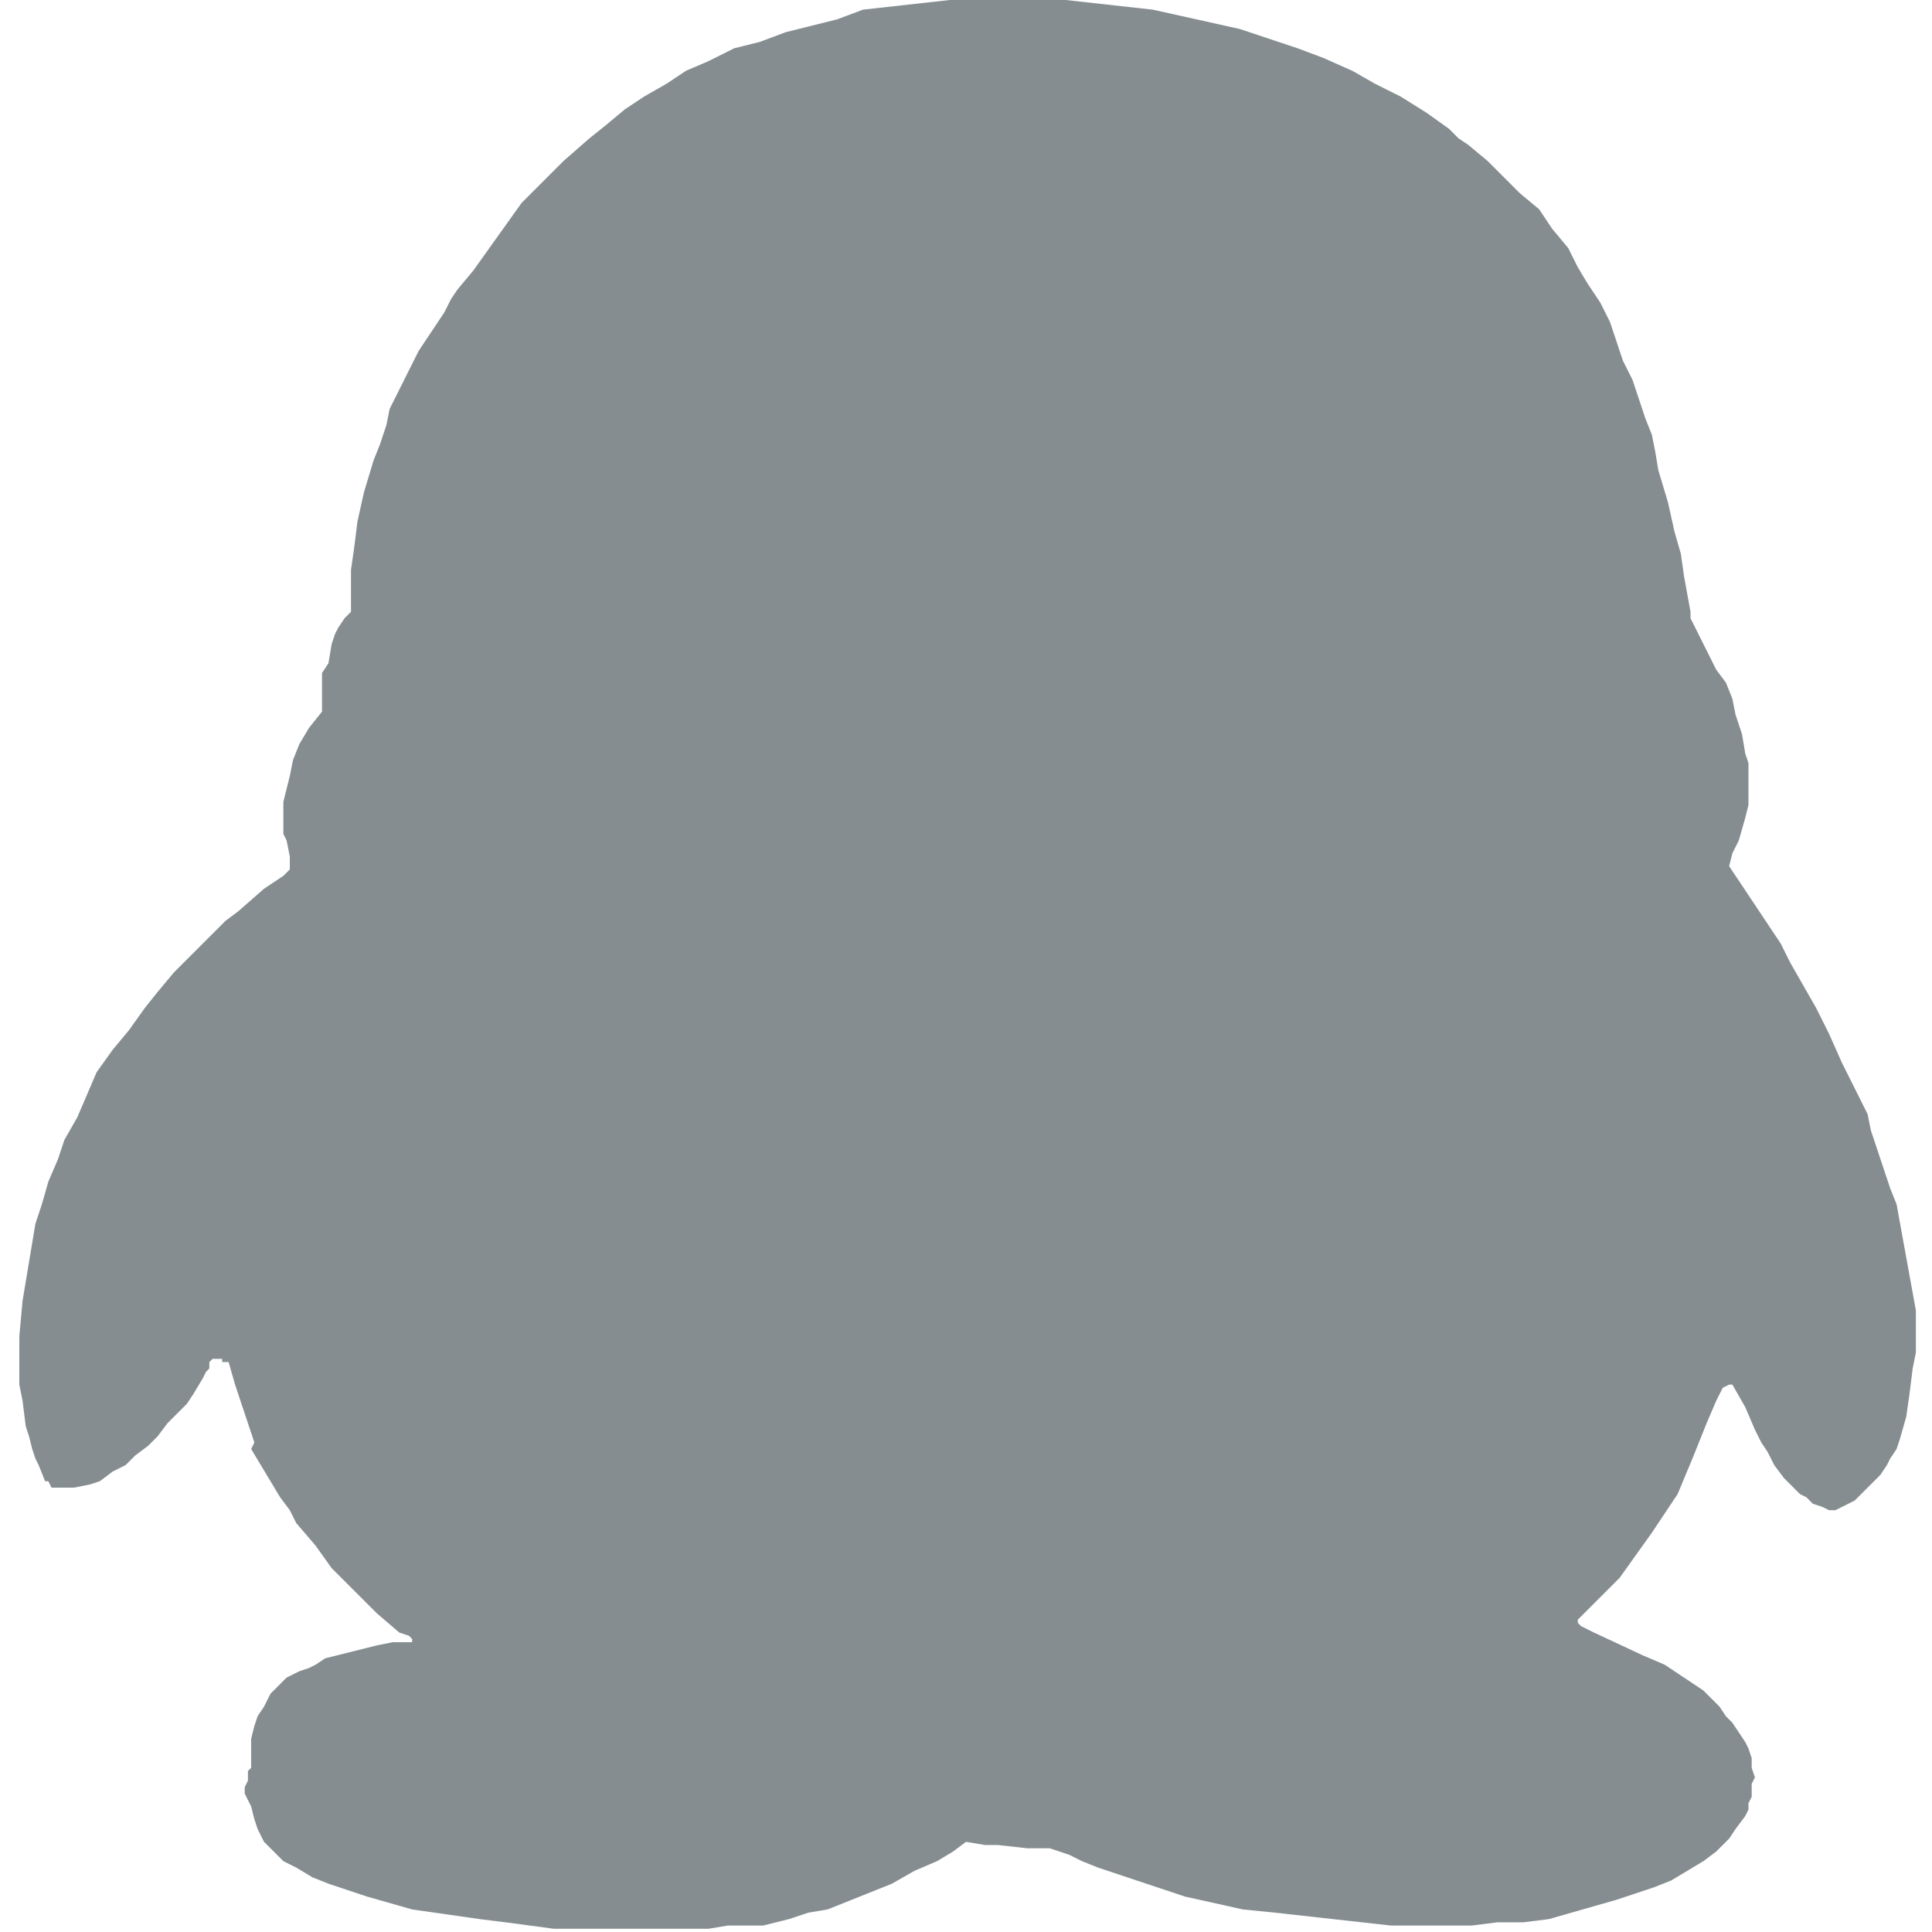 <?xml version="1.0" standalone="no"?><!DOCTYPE svg PUBLIC "-//W3C//DTD SVG 1.1//EN" "http://www.w3.org/Graphics/SVG/1.1/DTD/svg11.dtd"><svg t="1545184555199" class="icon" style="" viewBox="0 0 1024 1024" version="1.1" xmlns="http://www.w3.org/2000/svg" p-id="6172" xmlns:xlink="http://www.w3.org/1999/xlink" width="20" height="20"><defs><style type="text/css"></style></defs><path d="M1012.053 675.84l-3.413-18.773-3.413-18.773-3.413-8.533-3.413-10.24-3.413-10.24-3.413-10.24-1.707-8.533-5.12-10.24-8.533-17.067-6.827-15.36-6.827-13.653-6.827-11.947-6.827-11.947-5.12-10.24-10.24-15.36-13.653-20.48-3.413-5.12v1.707-1.707l1.707-6.827 3.413-6.827 3.413-11.947 1.707-6.827v-22.187l-1.707-5.12-1.707-10.24-3.413-10.24-1.707-8.533-3.413-8.533-5.12-6.827-3.413-6.827-3.413-6.827-5.12-10.24-1.707-3.413V324.267l-3.413-18.773-1.707-11.947-3.413-11.947-3.413-15.36-5.12-17.067-1.707-10.24-1.707-8.533-3.413-8.533-3.413-10.24-3.413-10.24-5.12-10.24L853.333 170.667l-5.12-10.24-6.827-10.24-5.12-8.533-5.12-10.24-8.533-10.24-6.827-10.24-10.24-8.533-8.533-8.533-8.533-8.533-10.24-8.533-5.12-3.413L768 68.267l-11.947-8.533-13.653-8.533-13.653-6.827-11.947-6.827-15.36-6.827-13.653-5.12-15.36-5.12-15.36-5.12-15.36-3.413-15.36-3.413-15.36-3.413-15.36-1.707-15.36-1.707-15.36-1.707h-61.44l-15.36 1.707-15.36 1.707-15.36 1.707-13.653 5.12-13.653 3.413-13.653 3.413-13.653 5.12-13.653 3.413-13.653 6.827-11.947 5.12-10.24 6.827-11.947 6.827-10.24 6.827-10.24 8.533-8.533 6.827-13.653 11.947-11.947 11.947-10.24 10.24-8.533 11.947-8.533 11.947-8.533 11.947-8.533 10.24-3.413 5.12-3.413 6.827-6.827 10.24-6.827 10.24-5.12 10.24-5.12 10.24-5.12 10.24-1.707 8.533-3.413 10.24-3.413 8.533-5.12 17.067-3.413 15.36-1.707 13.653-1.707 11.947V324.267l-3.413 3.413-3.413 5.12-1.707 3.413-1.707 5.12-1.707 10.24-3.413 5.12V377.173l-6.827 8.533-5.12 8.533-3.413 8.533-1.707 8.533-1.707 6.827-1.707 6.827v17.067l1.707 3.413 1.707 8.533v6.827l-3.413 3.413-10.24 6.827-13.653 11.947-6.827 5.12-6.827 6.827-5.12 5.12-5.12 5.12-10.24 10.24-8.533 10.24-6.827 8.533-8.533 11.947-8.533 10.24-8.533 11.947-5.12 11.947-5.12 11.947-6.827 11.947-3.413 10.24-5.12 11.947-3.413 11.947-3.413 10.24-1.707 10.24-1.707 10.24-1.707 10.24-1.707 10.24-1.707 18.773V733.867l1.707 8.533 1.707 13.653 1.707 5.12 1.707 6.827 1.707 5.12 1.707 3.413 3.413 8.533h1.707l1.707 3.413h11.947l8.533-1.707 5.12-1.707 6.827-5.12 6.827-3.413 5.12-5.12 6.827-5.12 5.12-5.12 5.12-6.827 5.12-5.12 5.12-5.12 3.413-5.12 5.12-8.533 1.707-3.413 1.707-1.707v-3.413l1.707-1.707H117.76v1.707h3.413l3.413 11.947 3.413 10.24 3.413 10.24 3.413 10.24-1.707 3.413 5.12 8.533 5.12 8.533 5.12 8.533 5.12 6.827 3.413 6.827 10.24 11.947 8.533 11.947 8.533 8.533 8.533 8.533 6.827 6.827 11.947 10.24 5.12 1.707 1.707 1.707v1.707h-10.24l-8.533 1.707-6.827 1.707-6.827 1.707-6.827 1.707-6.827 1.707-5.12 3.413-3.413 1.707-5.12 1.707-3.413 1.707-3.413 1.707-3.413 3.413-5.12 5.12-1.707 3.413-1.707 3.413-3.413 5.12-1.707 5.12-1.707 6.827V936.96l-1.707 1.707v5.12l-1.707 3.413v3.413l1.707 3.413 1.707 3.413 1.707 6.827 1.707 5.12 1.707 3.413 1.707 3.413 3.413 3.413 3.413 3.413 3.413 3.413 6.827 3.413 8.533 5.12 8.533 3.413 10.24 3.413 10.24 3.413 11.947 3.413 11.947 3.413 11.947 1.707 11.947 1.707 11.947 1.707 13.653 1.707 25.6 3.413H375.467l10.24-1.707h18.773l13.653-3.413 10.24-3.413 10.24-1.707 17.067-6.827 8.533-3.413 8.533-3.413 11.947-6.827 11.947-5.12 8.533-5.12 6.827-5.12 10.24 1.707h6.827l15.36 1.707h11.947l5.12 1.707 5.12 1.707 6.827 3.413 8.533 3.413 15.36 5.12 15.36 5.12 15.36 5.12 15.36 3.413 15.36 3.413 17.067 1.707 15.36 1.707 15.36 1.707 15.36 1.707 15.36 1.707h42.667l13.653-1.707h13.653l13.653-1.707 11.947-3.413 11.947-3.413 11.947-3.413 5.12-1.707 5.12-1.707 10.24-3.413 8.533-3.413 8.533-5.12 8.533-5.12 6.827-5.12 3.413-3.413 3.413-3.413 3.413-5.12 5.12-6.827 1.707-3.413V955.733l1.707-3.413v-6.827l1.707-3.413-1.707-5.12v-5.12l-1.707-5.12-1.707-3.413-3.413-5.12-3.413-5.12-3.413-3.413-3.413-5.12-8.533-8.533-10.24-6.827-10.24-6.827-11.947-5.12-25.6-11.947-6.827-3.413-1.707-1.707v-1.707l11.947-11.947 5.12-5.12 5.12-5.12 8.533-11.947 8.533-11.947 6.827-10.24 6.827-10.24 8.533-20.48 6.827-17.067 5.12-11.947 1.707-3.413 1.707-3.413 3.413-1.707h1.707l6.827 11.947 5.12 11.947 3.413 6.827 3.413 5.12 3.413 6.827 5.12 6.827 5.12 5.12 3.413 3.413 3.413 1.707 1.707 1.707 1.707 1.707 5.12 1.707 3.413 1.707h3.413l3.413-1.707 3.413-1.707 3.413-1.707 3.413-3.413 3.413-3.413 3.413-3.413 3.413-3.413 3.413-5.12 1.707-3.413 3.413-5.12 1.707-5.12 3.413-11.947 1.707-11.947 1.707-13.653 1.707-8.533v-22.187l-3.413-18.773z" p-id="6173" fill="#858d90"></path></svg>
